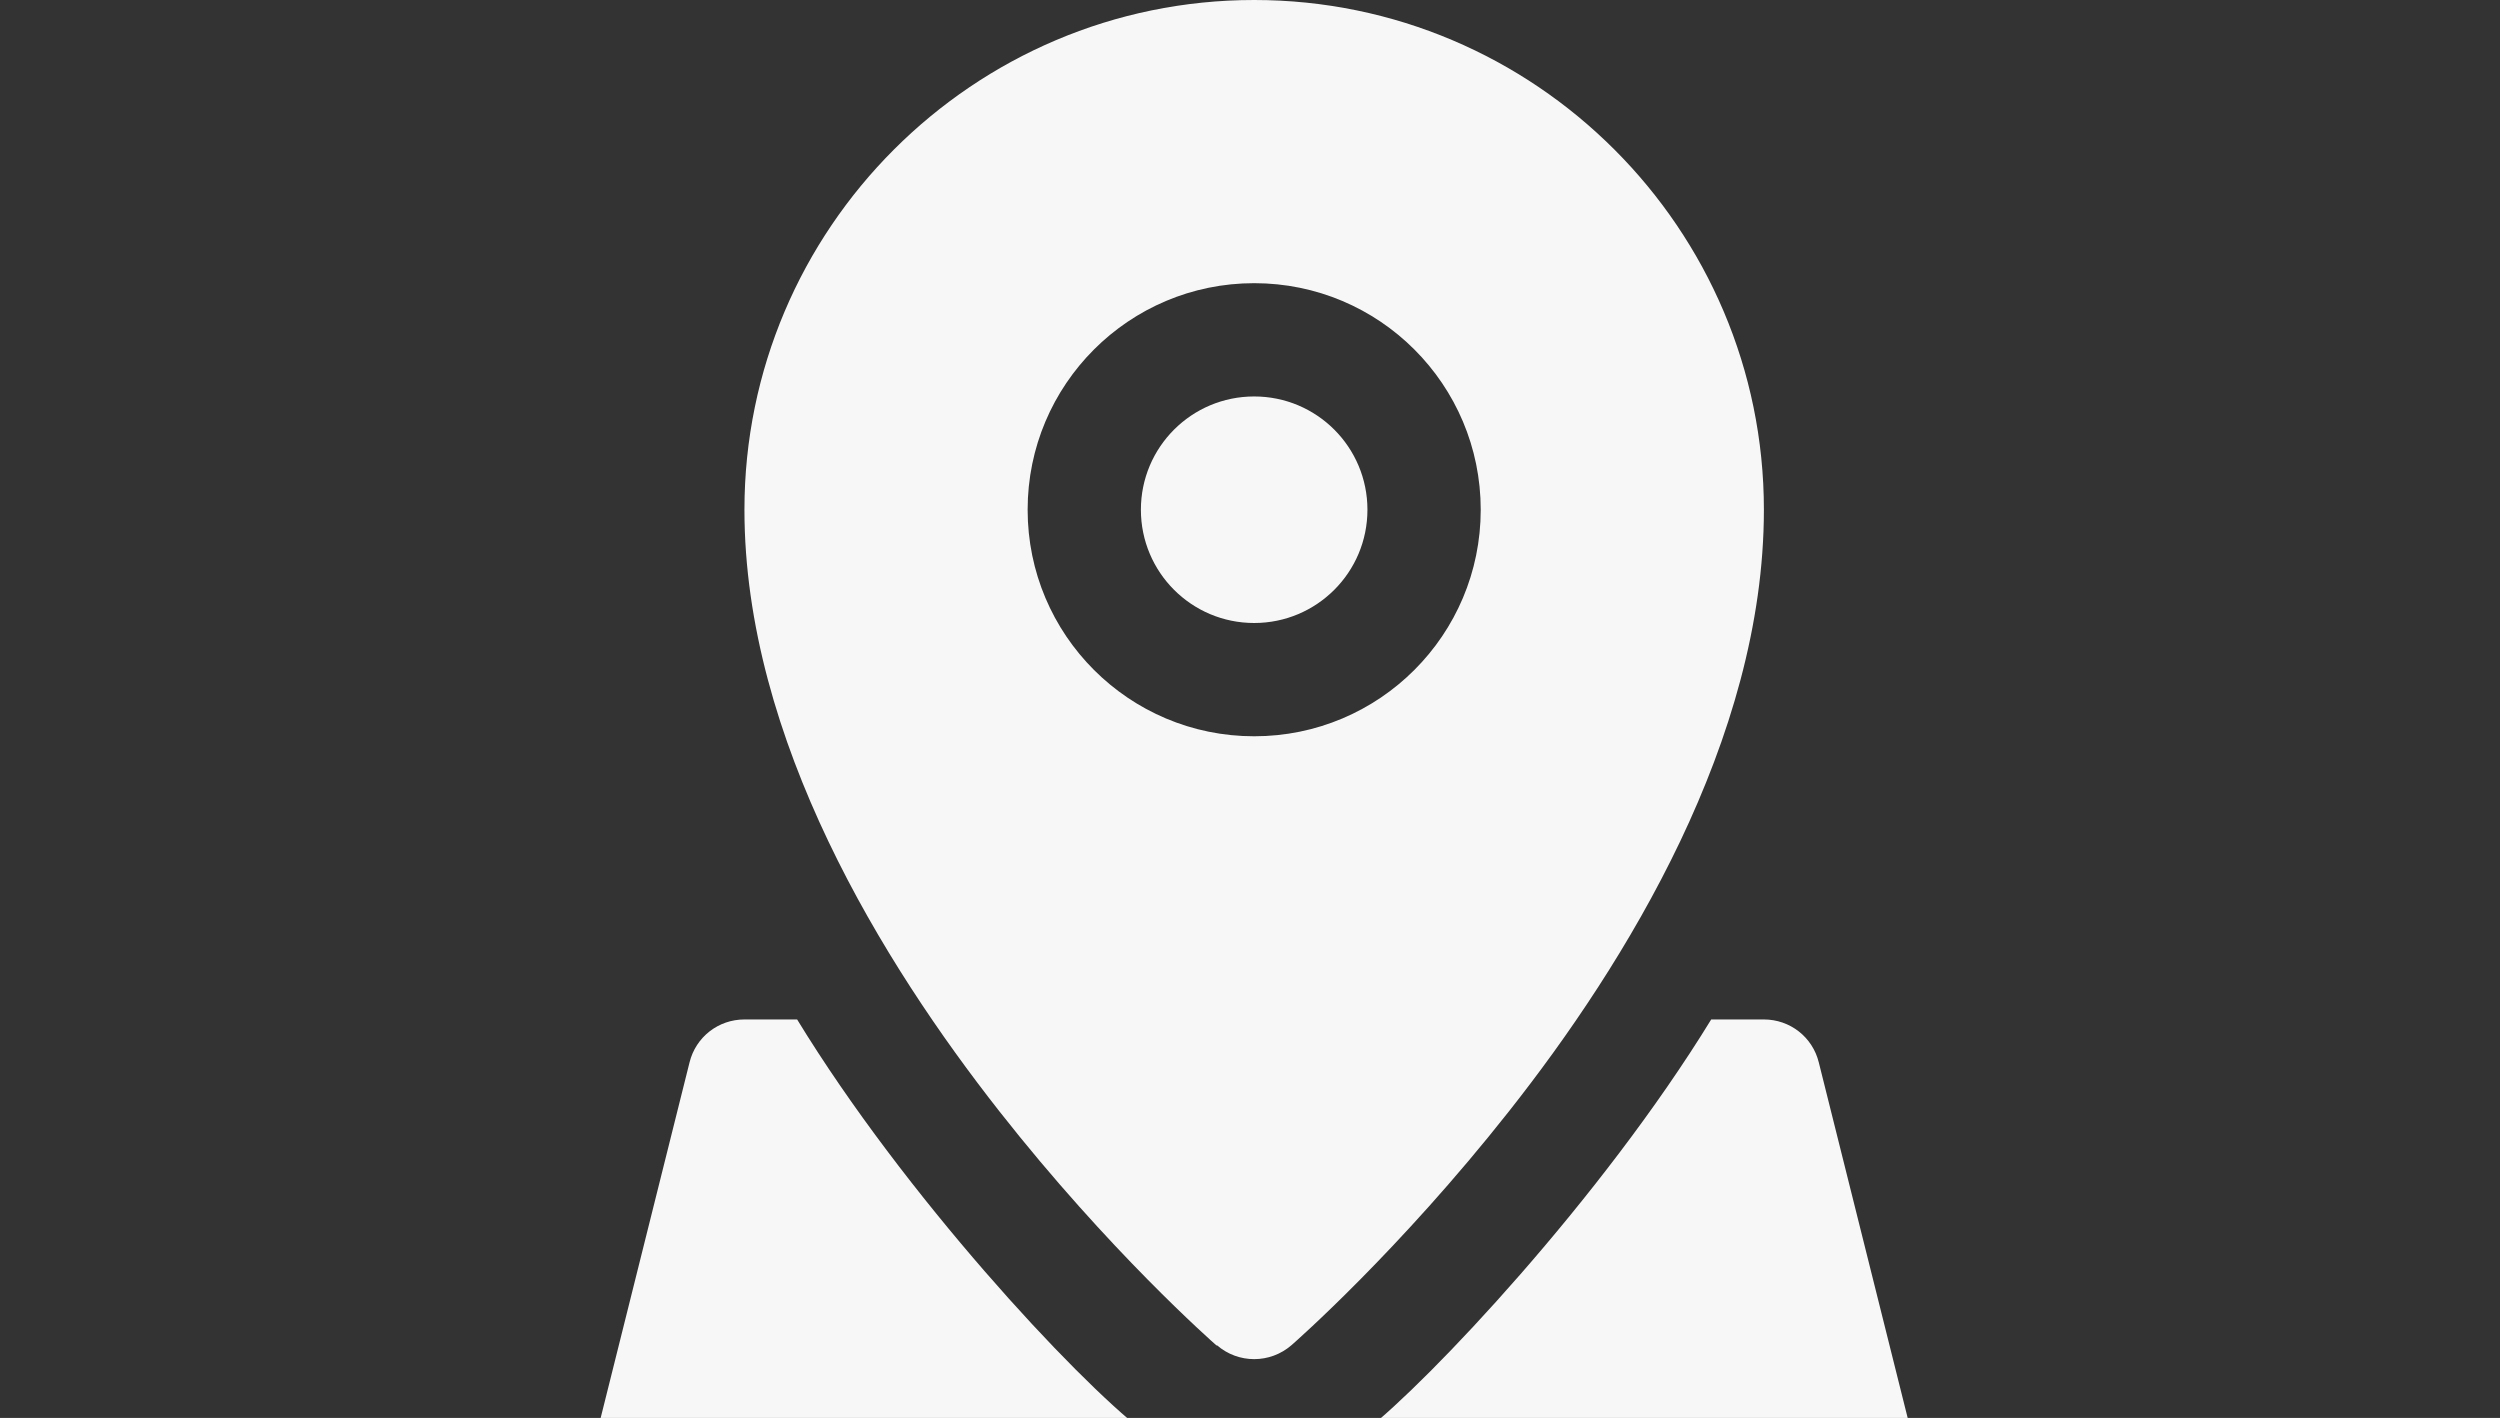<svg width="335" height="190" viewBox="0 0 335 190" fill="none" xmlns="http://www.w3.org/2000/svg">
<rect x="0" y="0" width="335" height="190" fill="#333333" stroke="none"/>
<g clip-path="url(#clip0_17_1086)">
<path d="M258.9 203.089L243.721 142.375C242.886 138.96 239.85 136.607 236.36 136.607H229.302C214.502 160.741 191.28 185.254 183.008 191.706C174.584 199.22 161.53 199.22 153.108 191.706C144.076 184.724 121.233 160.21 106.814 136.607H99.756C96.265 136.607 93.23 138.96 92.395 142.375L77.216 203.089C76.078 207.946 79.569 212.5 84.578 212.5H251.542C256.475 212.5 260.042 208.022 258.904 203.089H258.9Z" fill="#F7F7F7"/>
<path d="M183.237 68.304C183.237 76.69 176.445 83.482 168.059 83.482C159.673 83.482 152.88 76.69 152.88 68.304C152.88 59.917 159.673 53.125 168.059 53.125C176.445 53.125 183.237 59.917 183.237 68.304Z" fill="#F7F7F7"/>
<path d="M163.051 180.246C165.935 182.75 170.185 182.75 173.069 180.246C173.676 179.715 187.488 167.572 202.212 148.903C217.846 129.095 236.362 99.117 236.362 68.304C236.362 30.661 205.701 0 168.059 0C130.416 0 99.755 30.661 99.755 68.304C99.755 99.117 118.349 129.093 133.906 148.903C148.629 167.649 162.441 179.792 163.048 180.324L163.051 180.246ZM168.06 37.946C184.832 37.946 198.417 51.531 198.417 68.304C198.417 85.076 184.832 98.661 168.06 98.661C151.288 98.661 137.703 85.076 137.703 68.304C137.703 51.531 151.288 37.946 168.06 37.946Z" fill="#F7F7F7"/>
</g>
<defs>
<clipPath id="clip0_17_1086">
<rect width="335" height="190" fill="white"/>
</clipPath>
</defs>
</svg>
